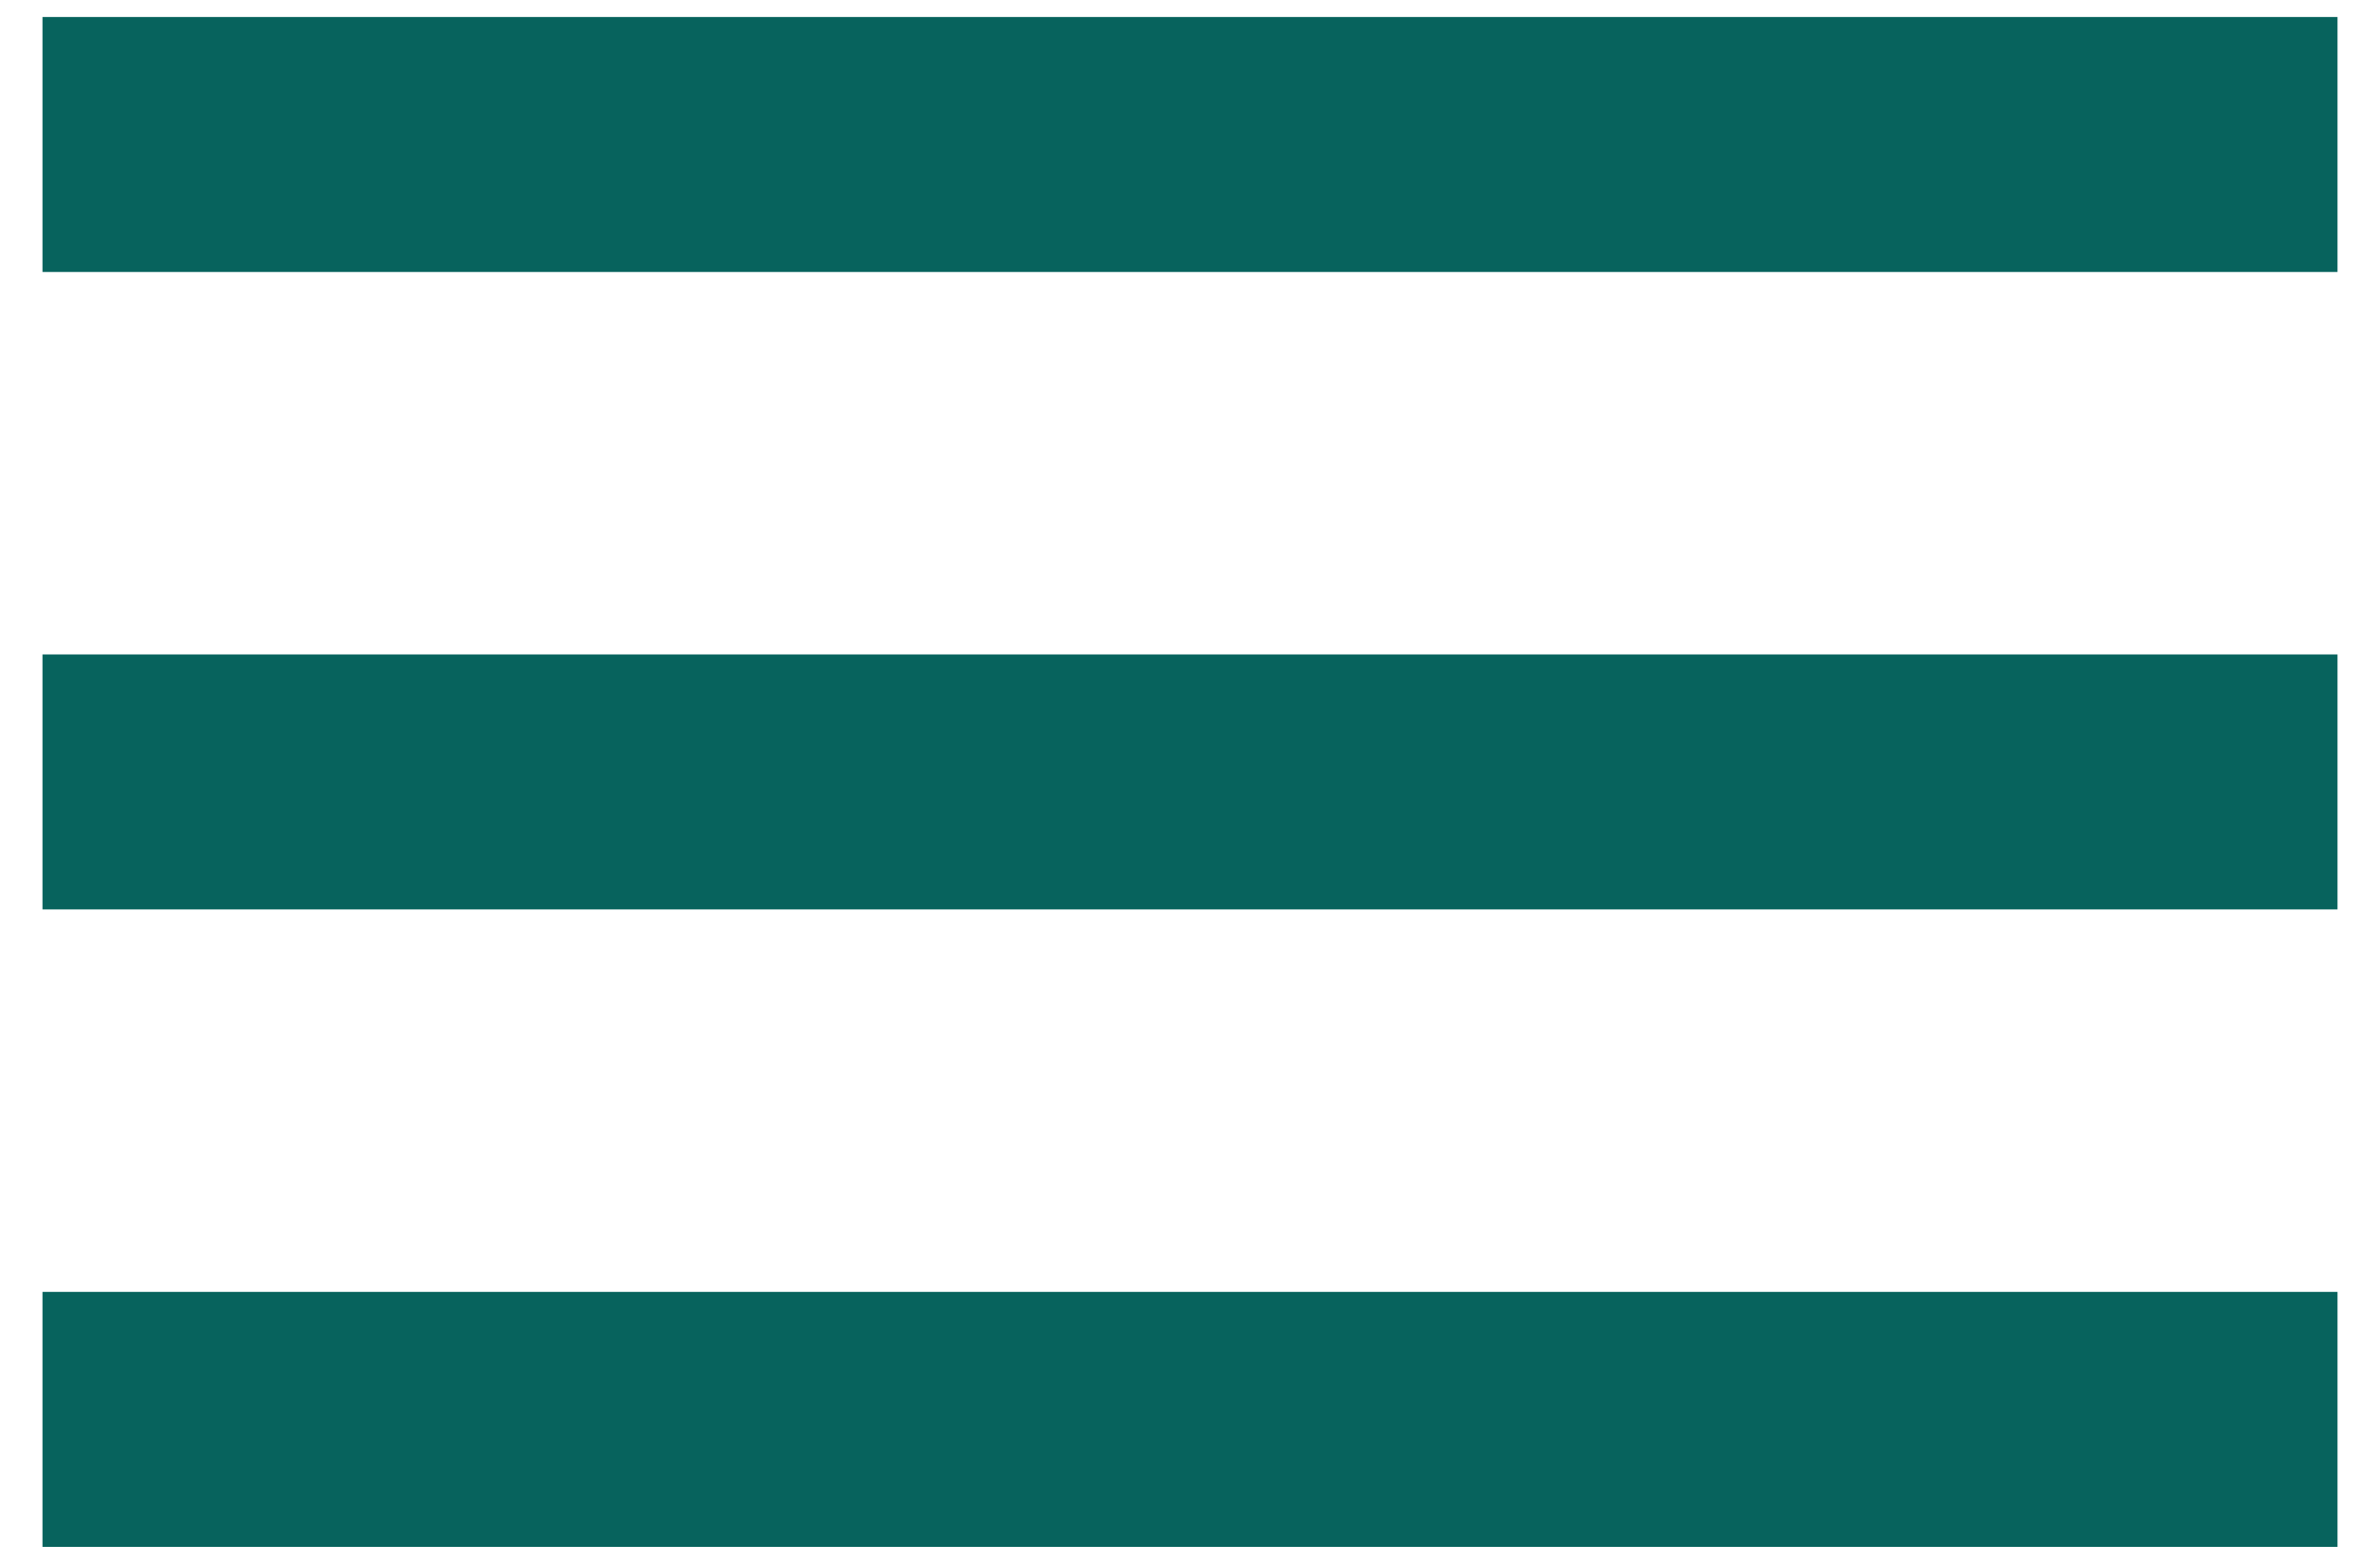 <svg width="35" height="23" viewBox="0 0 35 23" fill="none" xmlns="http://www.w3.org/2000/svg">
<path d="M0.625 22.75H34.375V19H0.625V22.75ZM0.625 13.375H34.375V9.625H0.625V13.375ZM0.625 0.25V4H34.375V0.25H0.625Z" fill="#07635D"/>
</svg>
